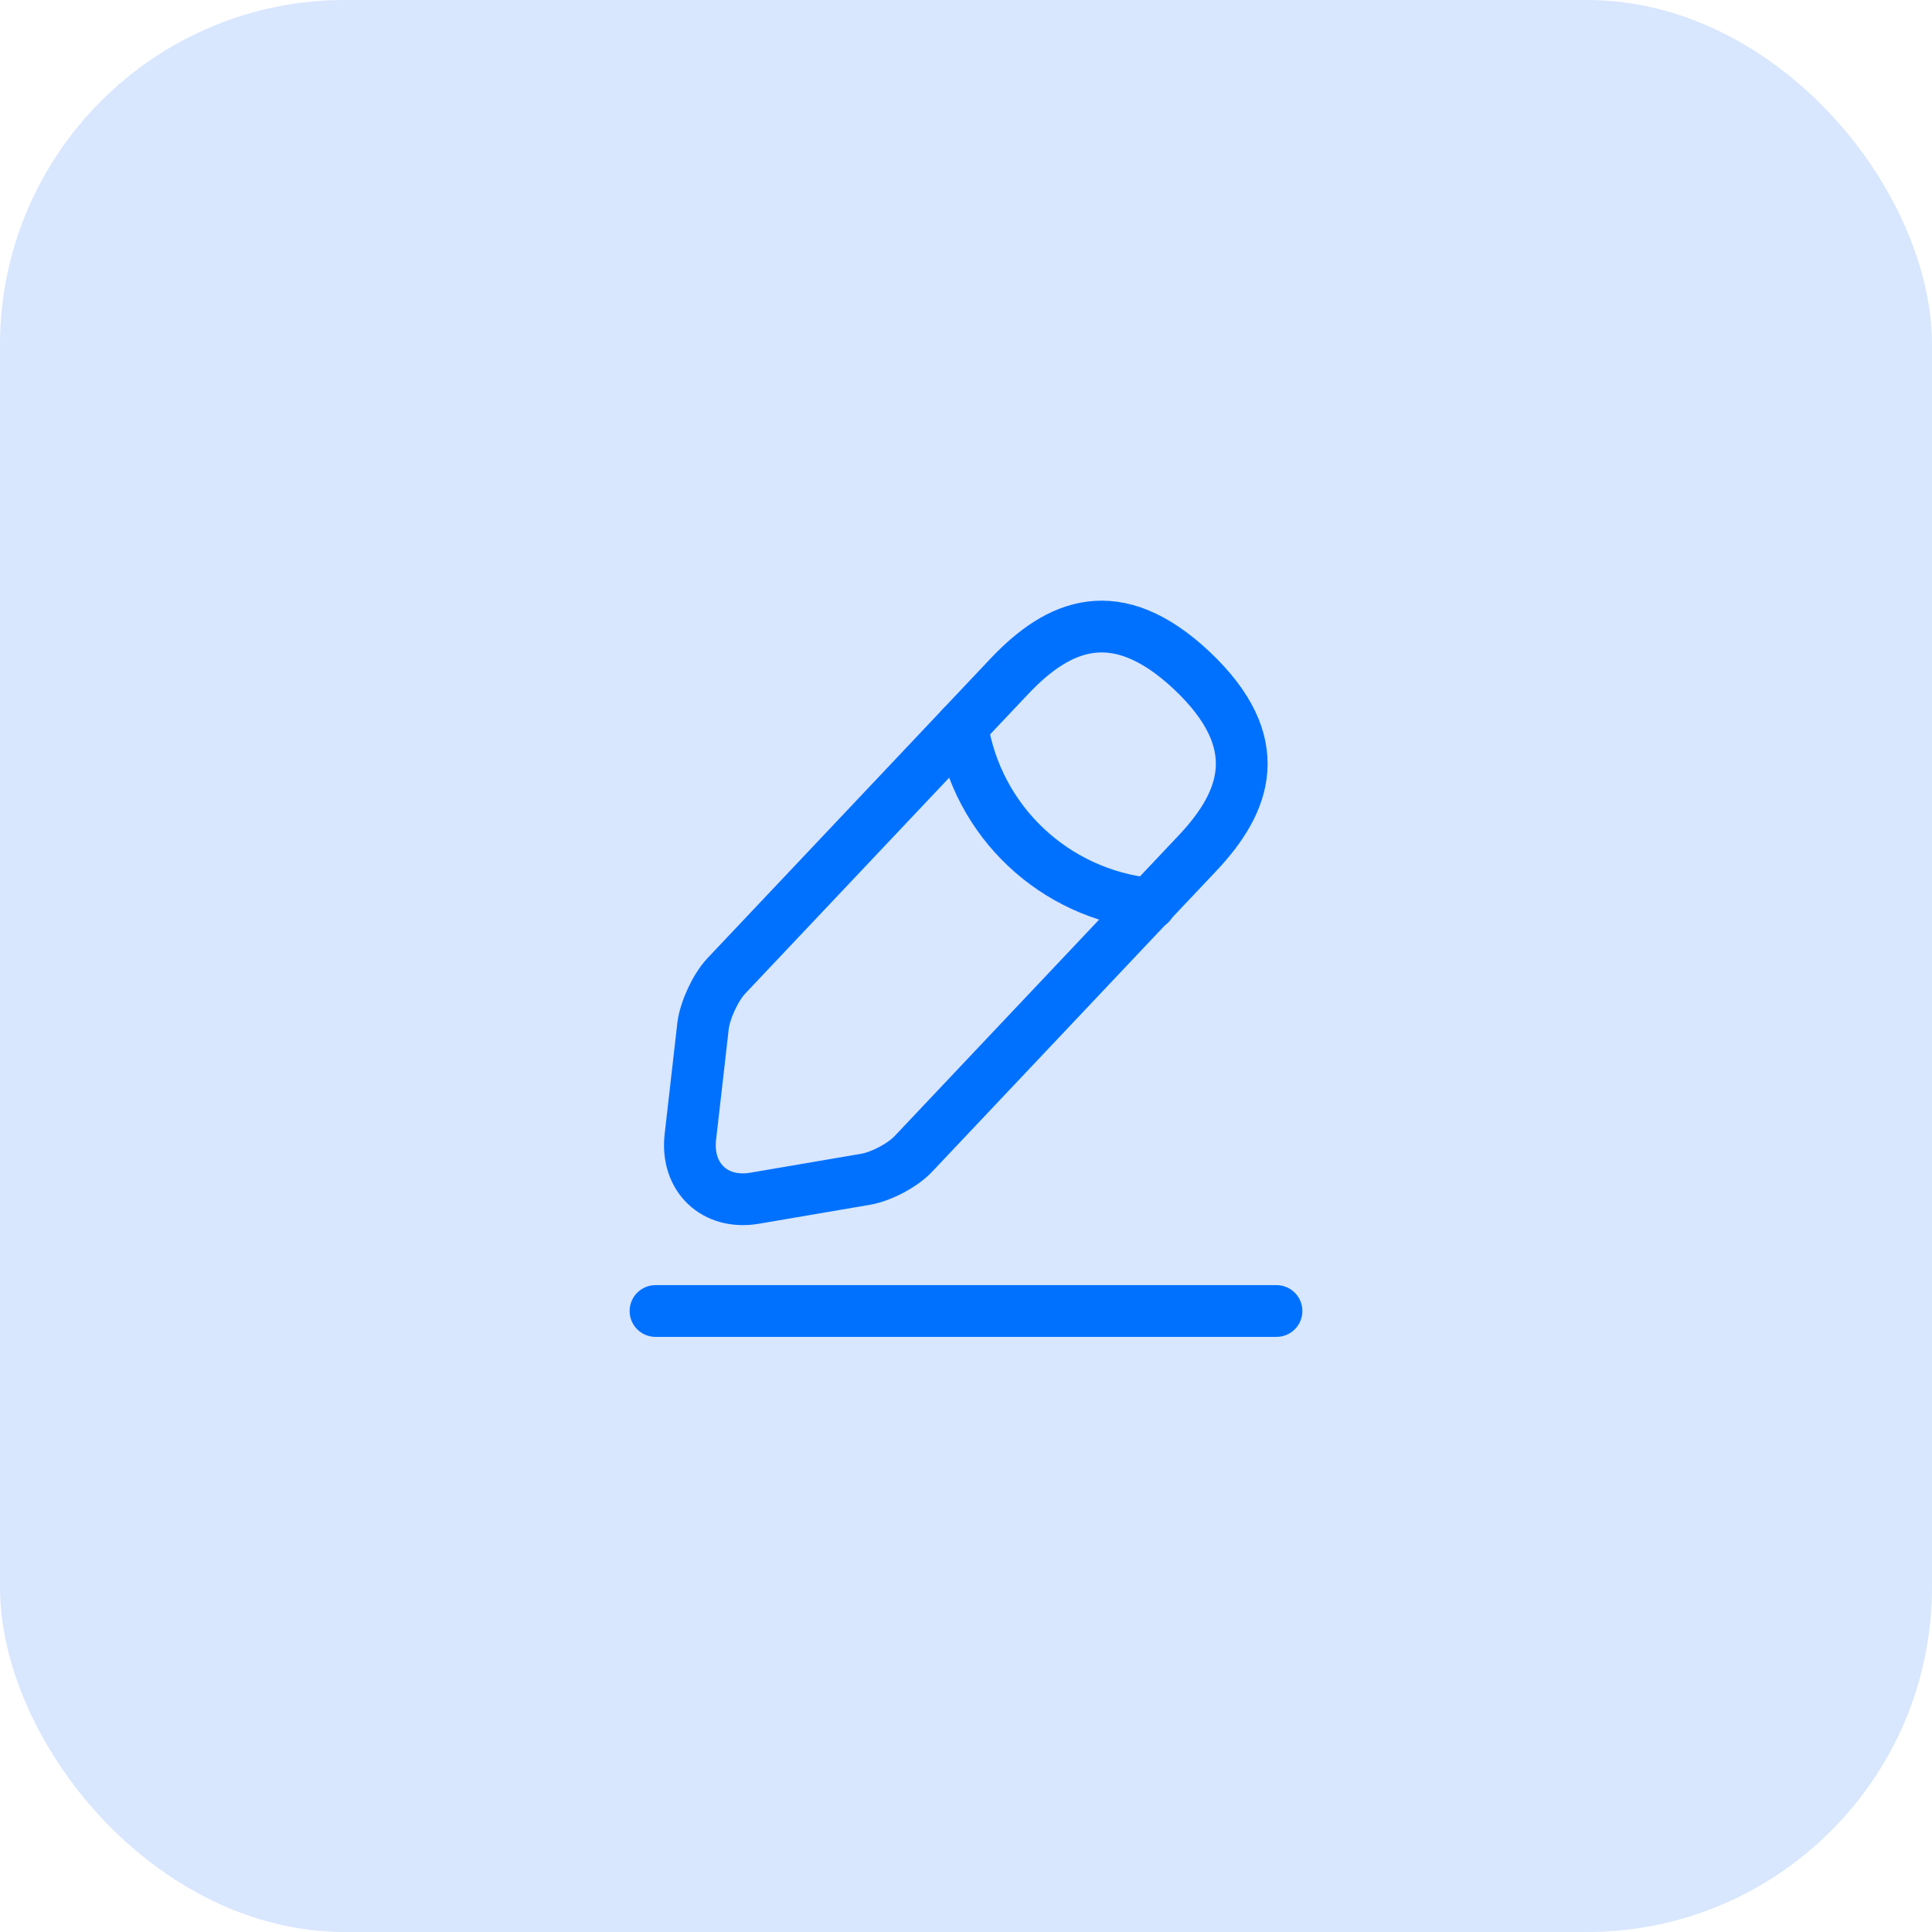 <svg width="56" height="56" viewBox="0 0 56 56" fill="none" xmlns="http://www.w3.org/2000/svg">
<rect width="56" height="56" rx="10" fill="#D8E6FE"/>
<path d="M29.26 19.6L21.05 28.29C20.74 28.62 20.44 29.27 20.38 29.72L20.01 32.96C19.88 34.13 20.72 34.93 21.88 34.73L25.1 34.18C25.55 34.1 26.18 33.77 26.49 33.43L34.7 24.74C36.12 23.24 36.76 21.53 34.55 19.44C32.35 17.37 30.68 18.1 29.26 19.6Z" stroke="#0071FF" stroke-width="1.5" stroke-miterlimit="10" stroke-linecap="round" stroke-linejoin="round"/>
<path d="M27.89 21.05C28.32 23.81 30.56 25.92 33.34 26.2" stroke="#0071FF" stroke-width="1.5" stroke-miterlimit="10" stroke-linecap="round" stroke-linejoin="round"/>
<path d="M19 38H37" stroke="#0071FF" stroke-width="1.5" stroke-miterlimit="10" stroke-linecap="round" stroke-linejoin="round"/>
</svg>

